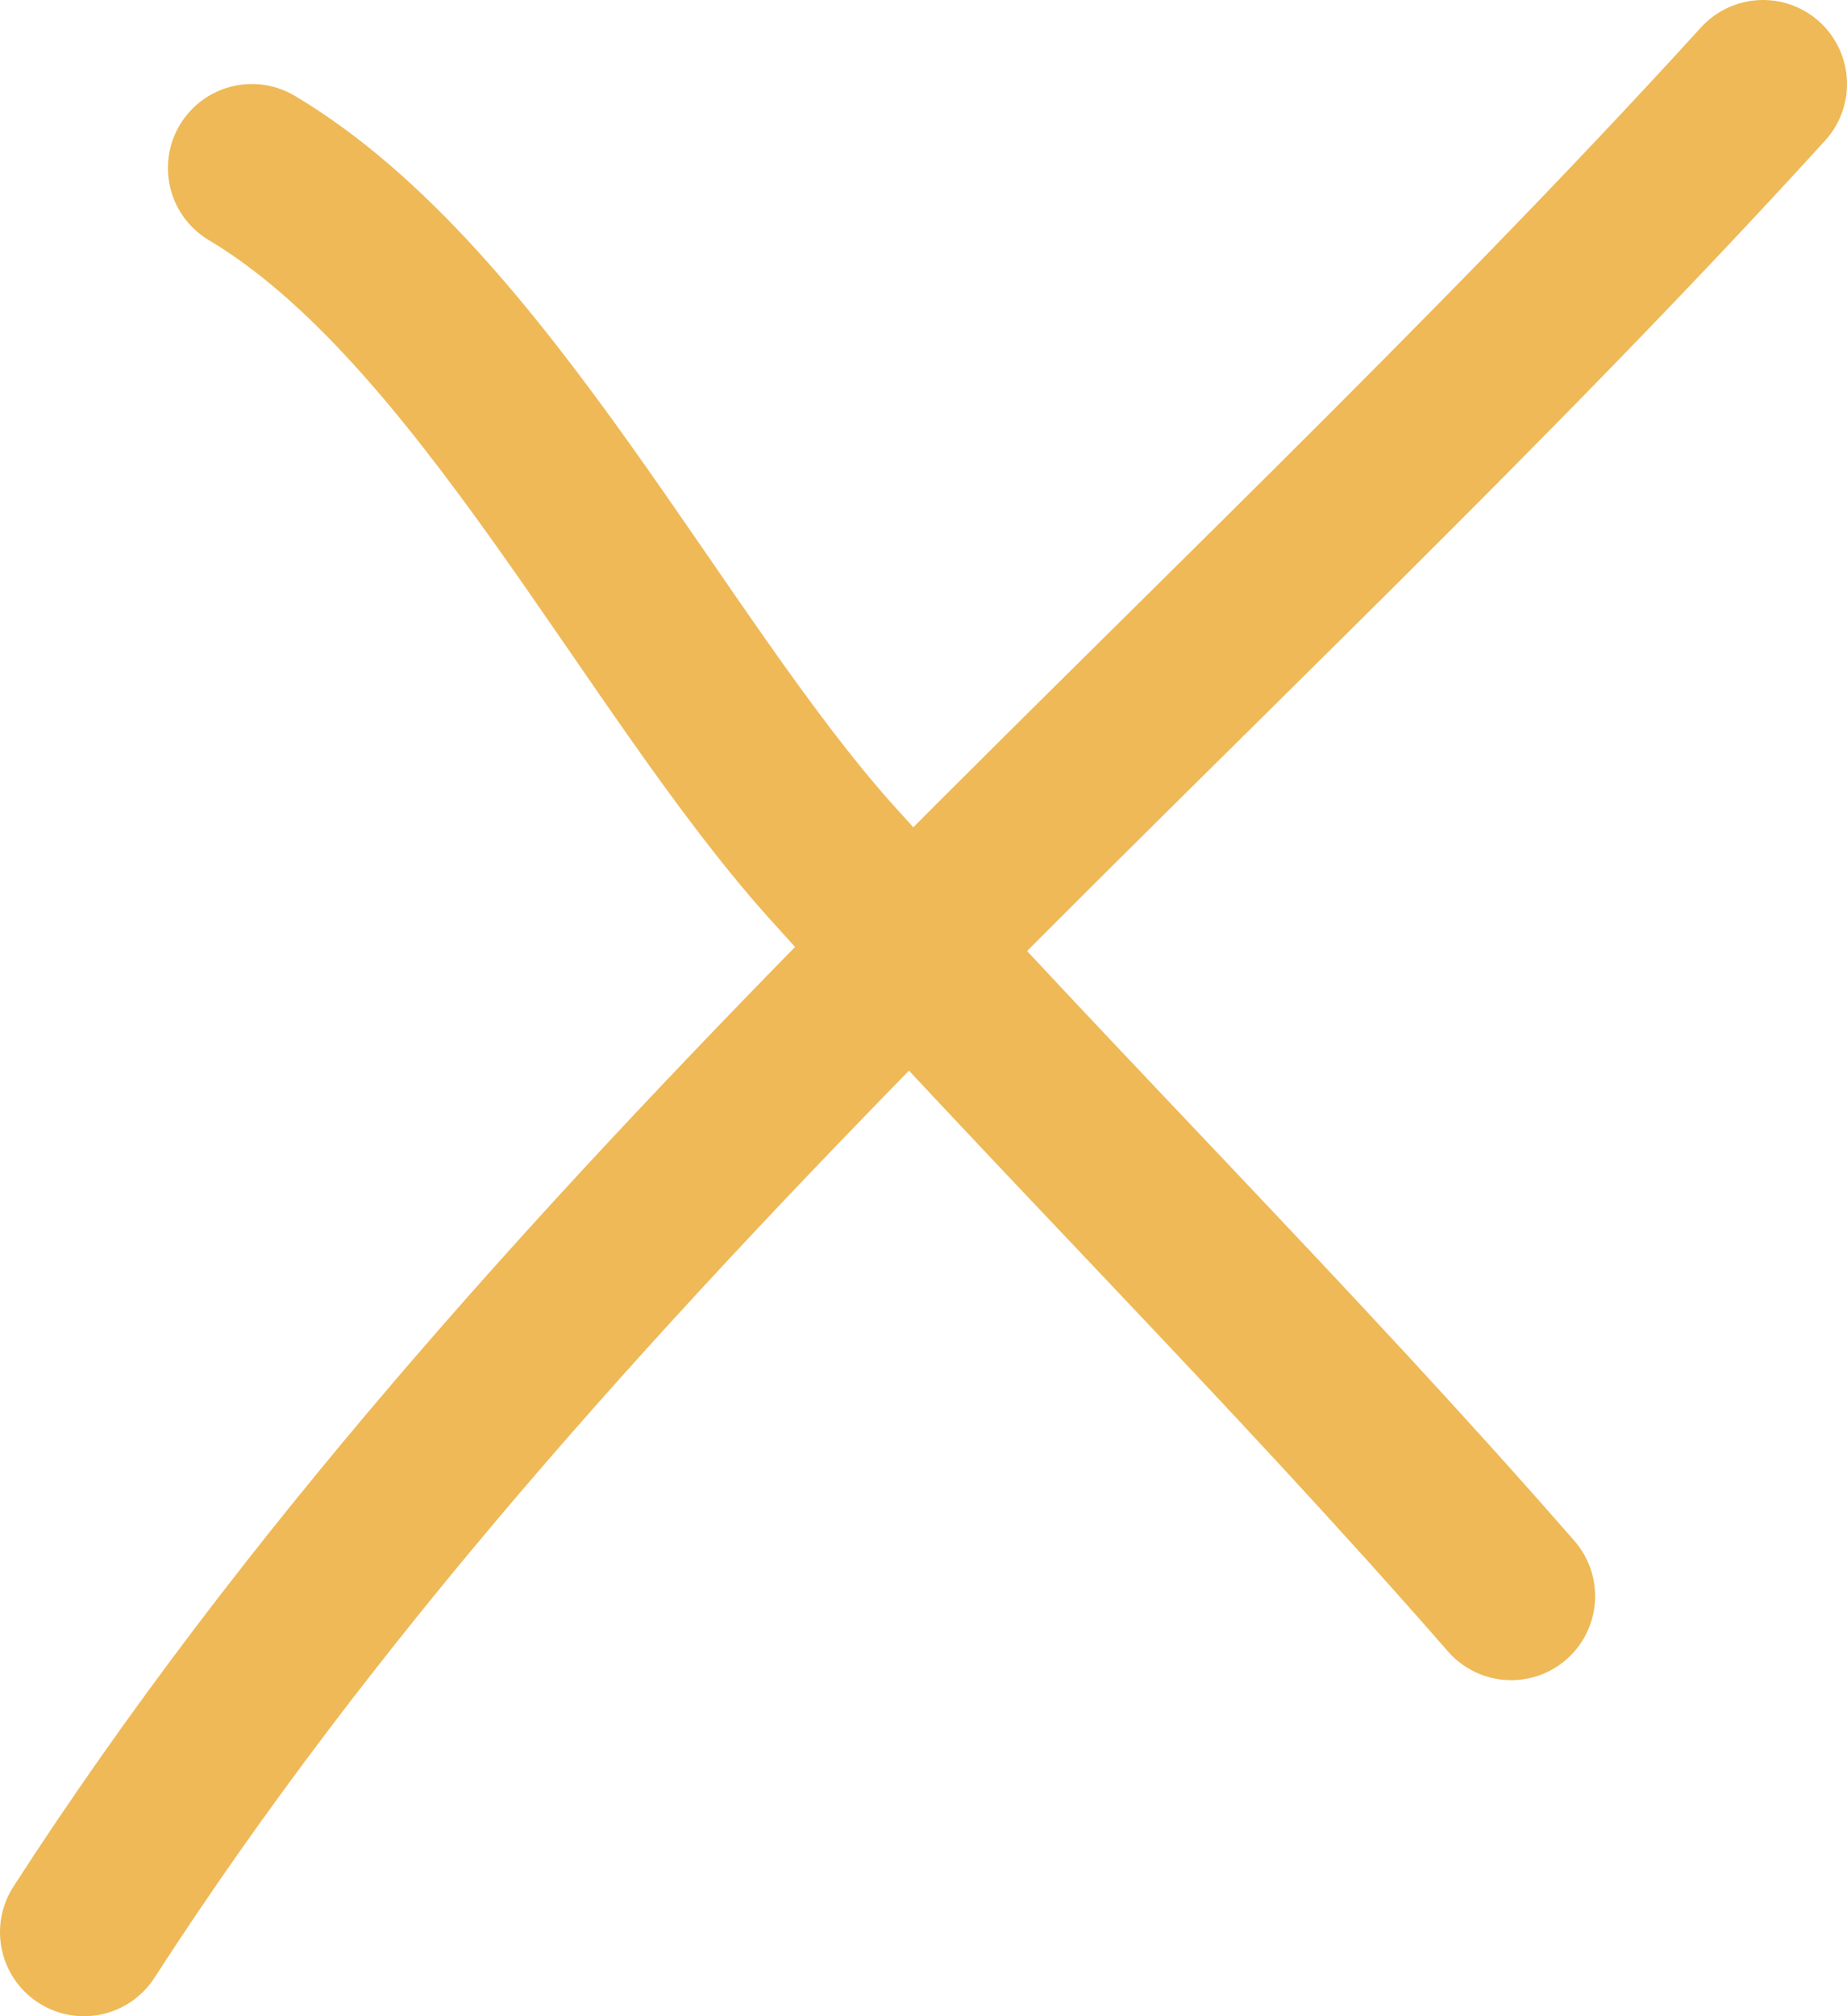 <?xml version="1.0" encoding="UTF-8"?> <svg xmlns="http://www.w3.org/2000/svg" width="22" height="24" viewBox="0 0 22 24" fill="none"><path d="M3 2C5.735 3.628 7.78 7.901 9.912 10.27C12.568 13.222 15.386 16.005 18 19" stroke="#EFB957" stroke-width="2" stroke-linecap="round"></path><path d="M21 1C14.468 8.171 6.295 14.798 1 23" stroke="#EFB957" stroke-width="2" stroke-linecap="round"></path></svg> 
